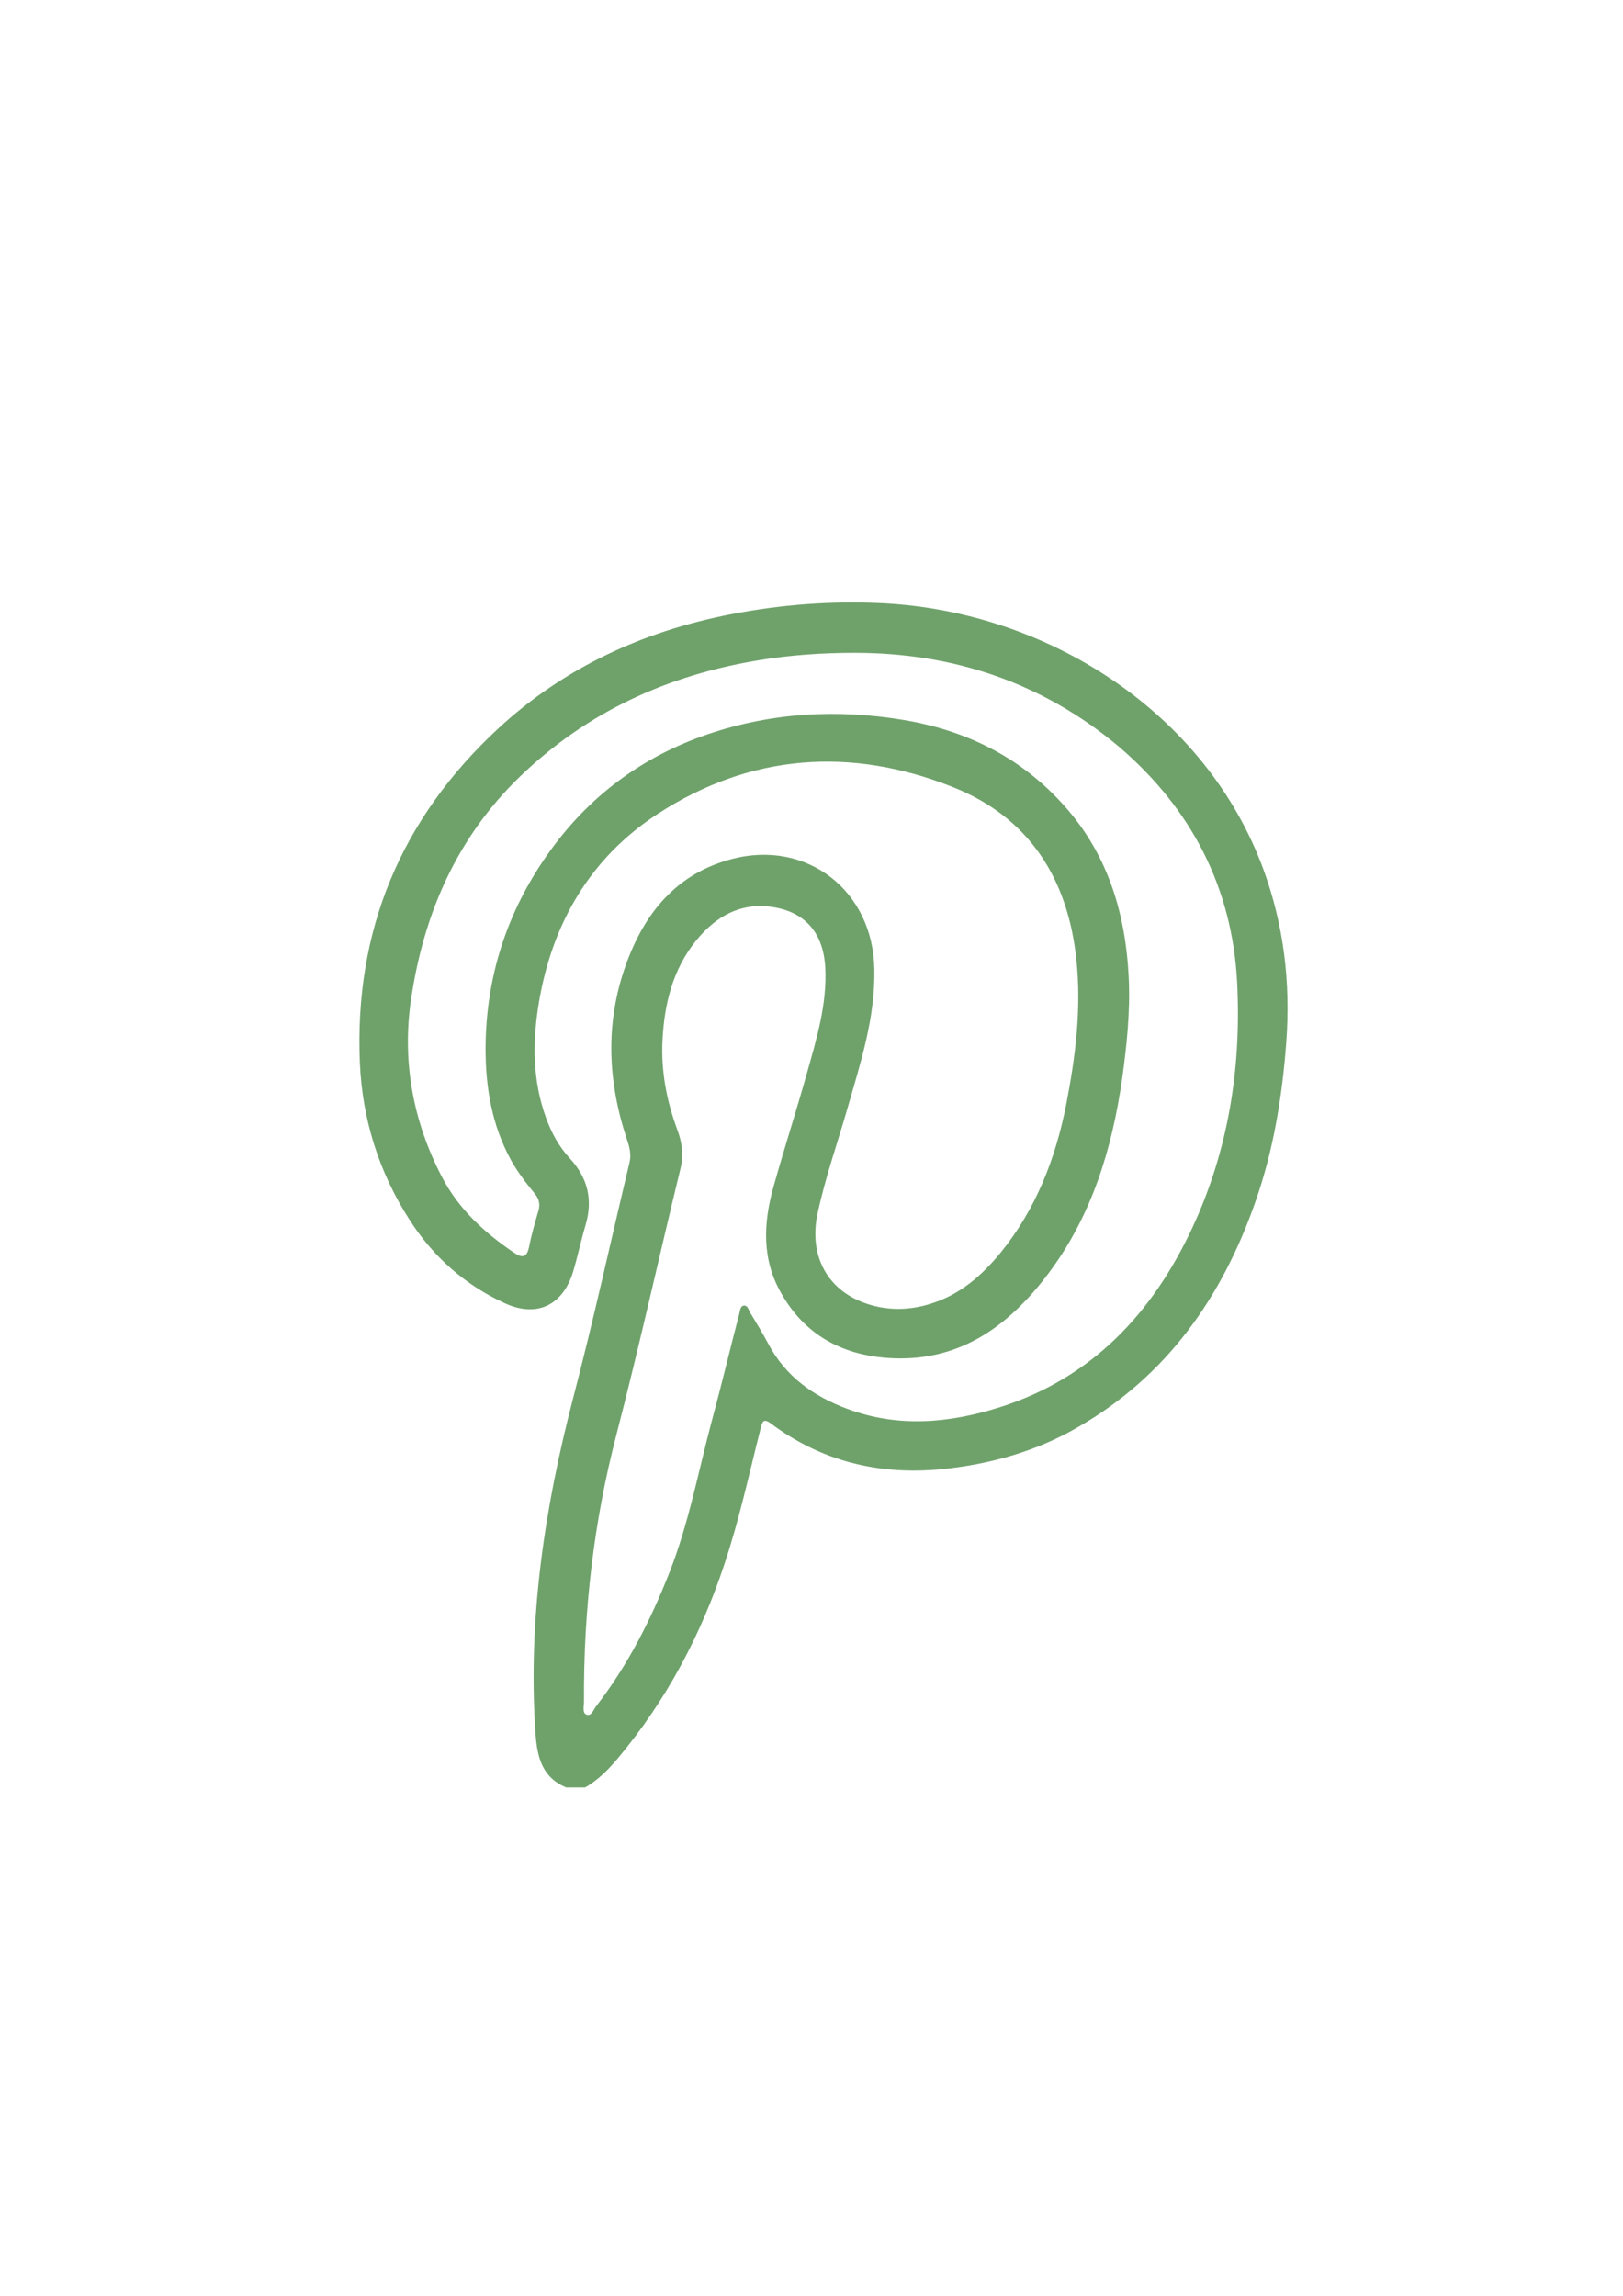 <?xml version="1.0" encoding="UTF-8"?> <!-- Generator: Adobe Illustrator 27.8.1, SVG Export Plug-In . SVG Version: 6.00 Build 0) --> <svg xmlns="http://www.w3.org/2000/svg" xmlns:xlink="http://www.w3.org/1999/xlink" id="Layer_1" x="0px" y="0px" viewBox="0 0 595.3 841.9" style="enable-background:new 0 0 595.3 841.9;" xml:space="preserve"> <style type="text/css"> .st0{fill:#6FA26B;} </style> <g> <path class="st0" d="M207.7,655.5c-9-3.7-10.7-11.3-11.3-20c-2.8-41.7,3.3-82.4,13.8-122.7c7.5-28.7,13.8-57.6,20.7-86.5 c0.7-2.9,0-5.6-0.9-8.3c-7.1-21.3-8.1-42.7-0.5-64c6.8-19.1,18.6-33.7,39-39c27.6-7.2,51.7,11.7,52.2,40.3 c0.4,17.9-5.1,34.5-9.9,51.3c-3.7,12.8-8.1,25.3-10.9,38.3c-3.4,15.7,3.7,28.7,18.6,33.4c7.6,2.4,15.3,2.2,22.9-0.2 c10.7-3.3,18.7-10.3,25.6-18.7c13-16,20.2-34.6,24.1-54.5c3.4-17.5,5.6-35.1,3.7-53c-3.1-29.8-17.4-52.2-45.4-63.3 c-37.3-14.8-74.2-12.2-108.2,9.9c-24.6,16-38.6,40-43.5,68.9c-2.4,14.3-2.5,28.6,2.6,42.6c2,5.5,4.8,10.6,8.8,14.9 c6.5,7.1,8.4,15.1,5.7,24.3c-1.7,5.7-2.9,11.5-4.6,17.2c-3.8,12.4-13.4,16.9-25.1,11.5c-14.6-6.7-26.3-17.1-34.9-30.6 c-11.2-17.4-17.3-36.8-18.2-57.5c-2.1-48.6,15.1-89.6,50.7-122.6c24.1-22.3,52.9-35.6,85.2-41.9c18.4-3.6,37-5,55.6-4.1 c61,3,118.8,40.2,139.9,97.6c7.5,20.5,10,41.5,8.4,63.3c-1.5,20.1-4.7,39.8-11.4,58.8c-12.2,34.8-32.3,63.6-64.9,82.4 c-15.5,9-32.4,13.7-50.2,15.5c-23,2.2-44-2.9-62.6-16.8c-2.7-2-3.1-0.6-3.7,1.8c-4.2,16.5-7.8,33.3-13.2,49.5 c-8.6,26.1-21.3,50.1-39,71.3c-3.5,4.2-7.4,8.2-12.2,10.9C212.3,655.5,210,655.5,207.7,655.5z M313.4,239.4 c-11.8,0-23.4,0.8-35,2.7c-33.5,5.5-63,18.9-87.7,42.7c-23.2,22.4-35.3,50.4-39.9,81.5c-3.4,22.7,0.6,45,11.5,65.7 c6.2,11.7,15.6,20.2,26.4,27.5c2.7,1.8,4.5,1.8,5.3-2c0.9-4.6,2.2-9.1,3.5-13.5c0.7-2.4,0.2-4.3-1.3-6.2c-3.2-3.9-6.3-7.9-8.8-12.4 c-7-12.8-9.3-26.6-9.3-40.9c0.1-26,7.7-49.8,22.7-71.1c14.8-21.1,34.5-35.9,59-44.2c23.4-7.9,47.3-9.2,71.5-5.2 c22.3,3.7,42,13.1,57.6,29.9c17,18.1,23.9,40.2,25.1,64.5c0.6,12.5-0.7,24.8-2.4,37.1c-3.7,25.9-11.2,50.5-27.2,71.7 c-14.7,19.5-33,32.6-58.8,30.8c-17-1.2-30.5-8.6-39.1-23.8c-7.1-12.4-6.5-25.5-2.9-38.6c3.9-14,8.4-27.9,12.3-41.8 c3.6-12.8,7.5-25.5,6.8-39c-0.7-12.6-7.3-20.4-19.5-22.2c-11.7-1.7-20.6,3.5-27.7,12.1c-8.7,10.6-11.8,23.3-12.5,36.6 c-0.6,11.4,1.5,22.5,5.5,33.2c1.7,4.6,2.3,9.1,1.1,14c-7.9,32.5-15.1,65.2-23.5,97.6c-8.4,32.2-12.1,64.9-11.9,98 c0,1.6-0.7,4,0.9,4.7c1.8,0.7,2.5-1.7,3.5-3c11.6-15,20.1-31.7,27-49.3c7.1-18.1,10.6-37.2,15.6-55.9c3.5-12.9,6.6-26,10-39 c0.3-1.1,0.3-2.6,1.6-2.8c1.3-0.2,1.7,1.3,2.2,2.3c2.3,3.9,4.7,7.7,6.8,11.7c6.4,12.1,16.7,19.3,29.1,23.9 c18.6,6.9,37.3,5.2,55.7-0.6c33.9-10.7,56.1-34.5,70.7-65.8c13.2-28.3,18-58.4,16.5-89.5c-1.7-35.2-16.8-64.2-43.3-86.9 C382.4,250.3,349.7,239.4,313.4,239.4z"></path> </g> </svg> 